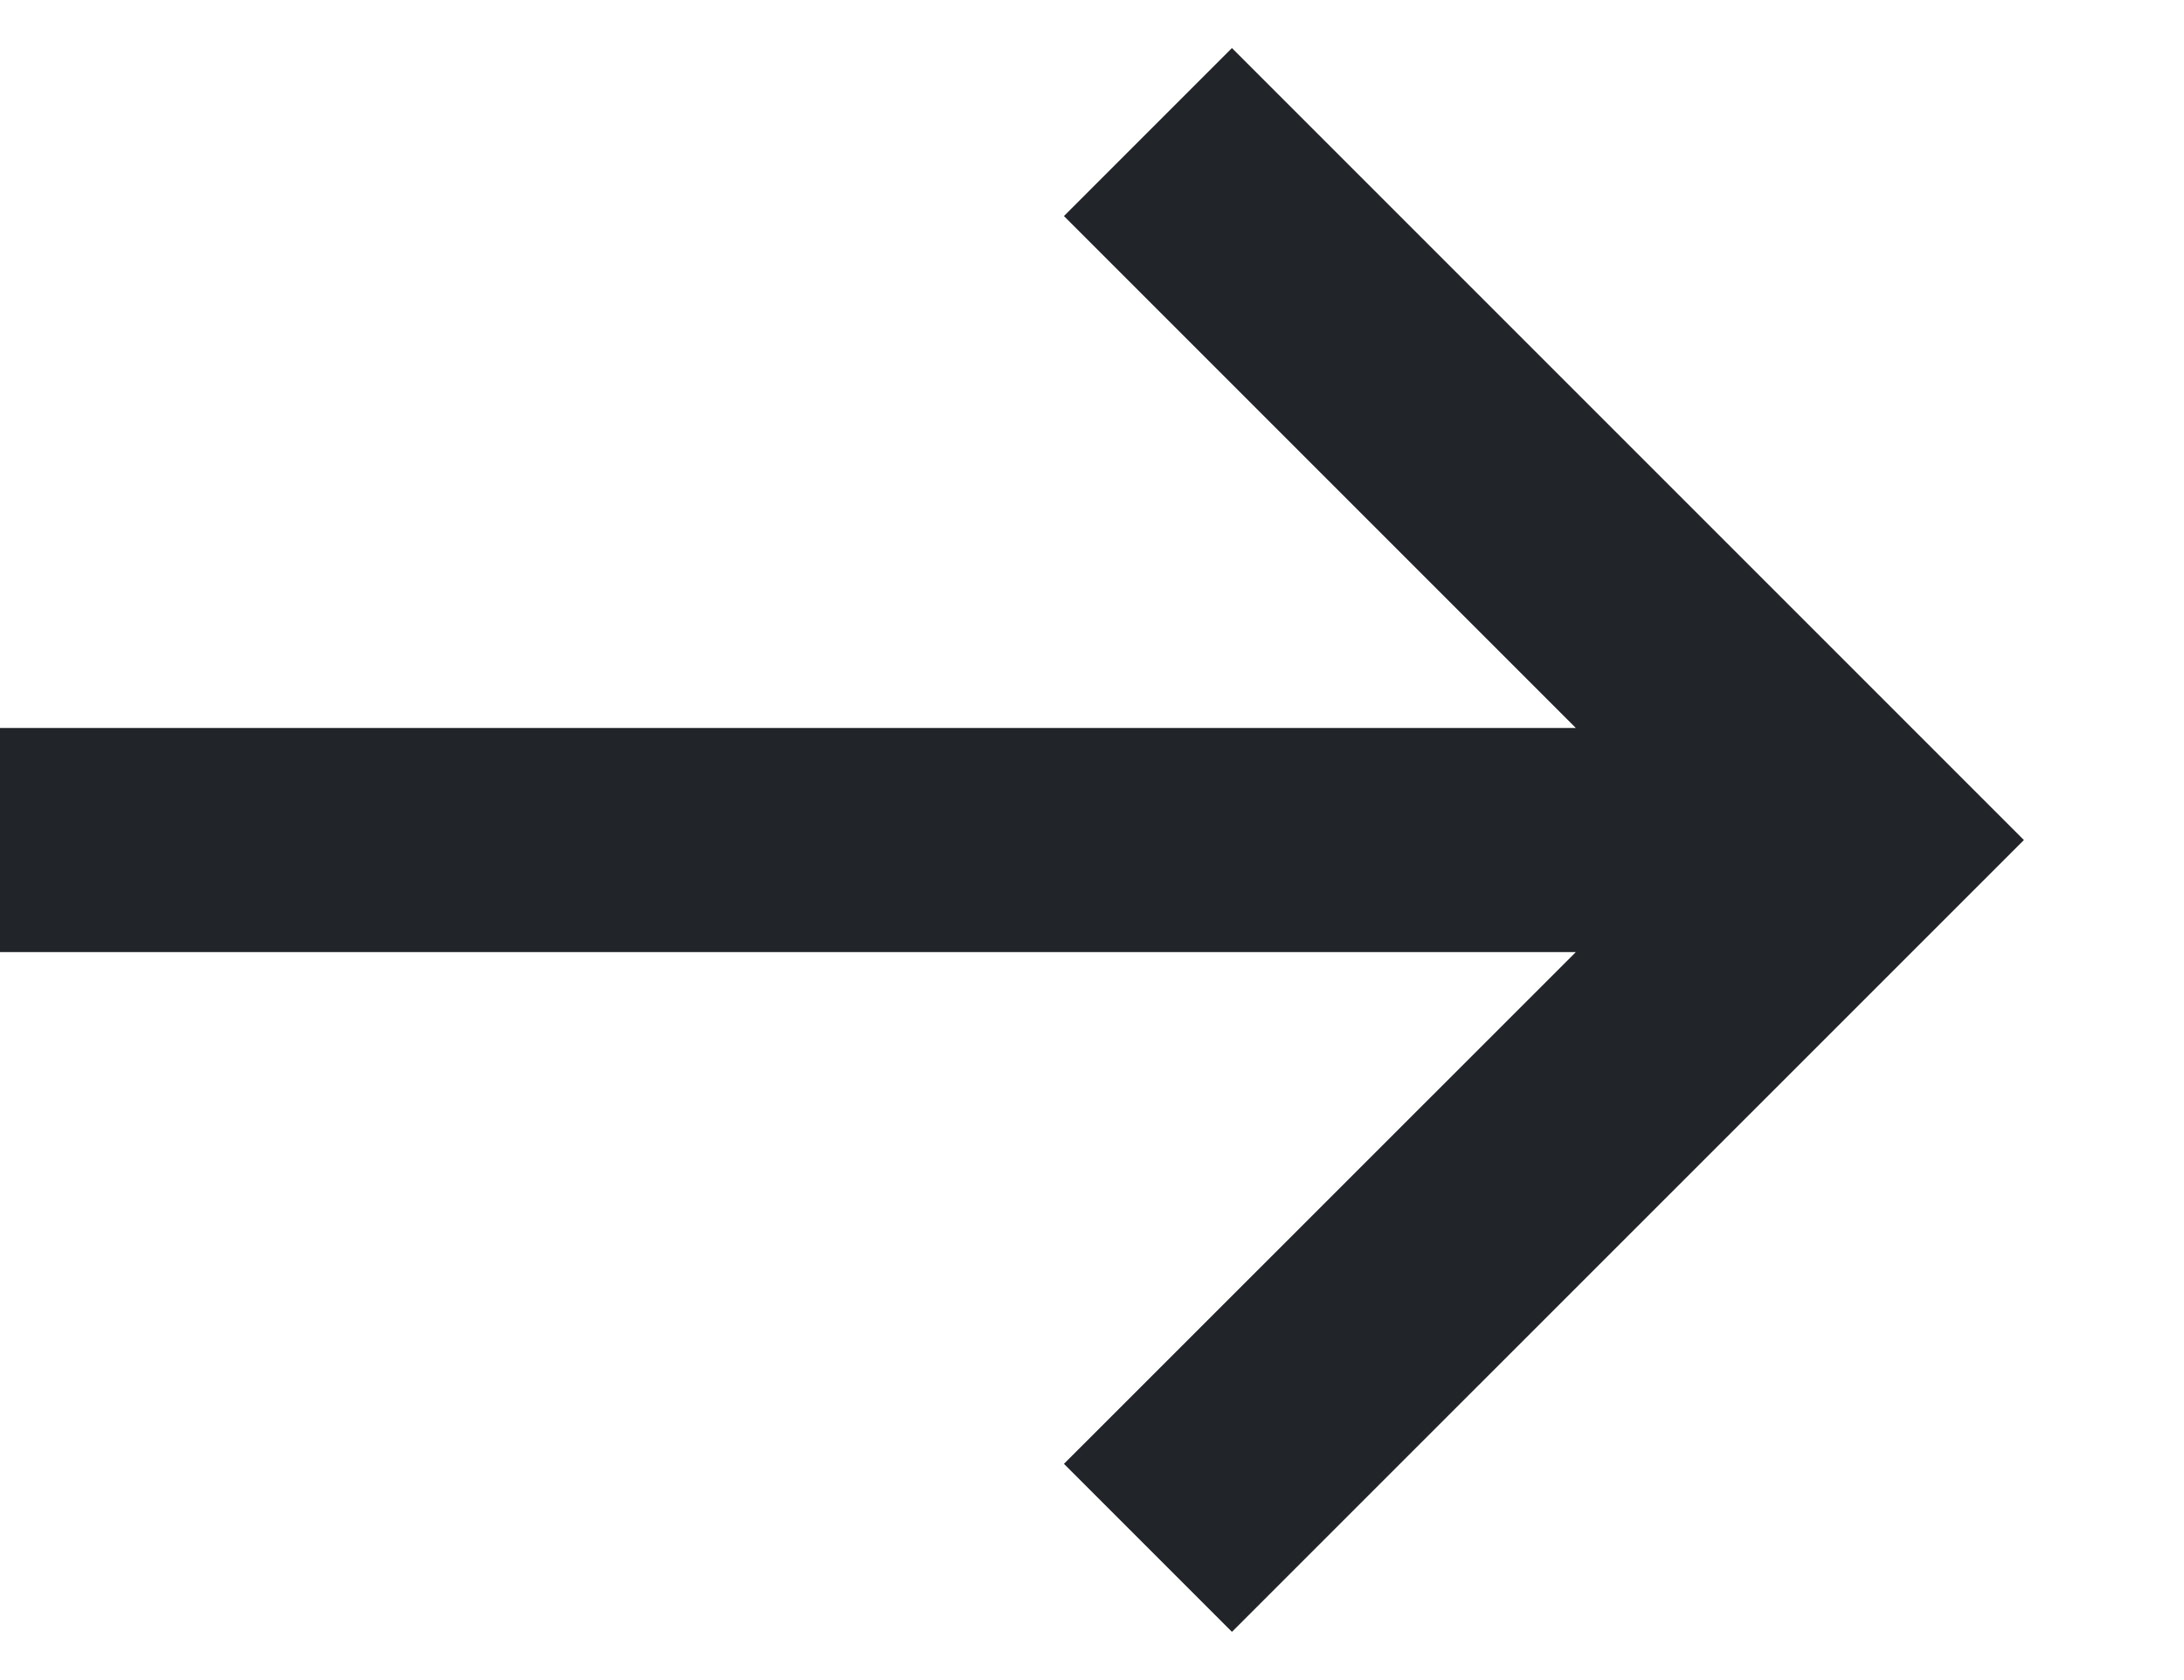 <svg width="13" height="10" viewBox="0 0 13 10" fill="none" xmlns="http://www.w3.org/2000/svg">
<path d="M7.333 0.286L6.333 1.286L9.38 4.333H0V5.667H9.38L6.333 8.713L7.333 9.713L12.047 5L7.333 0.286Z" fill="#212529"/>
</svg>
